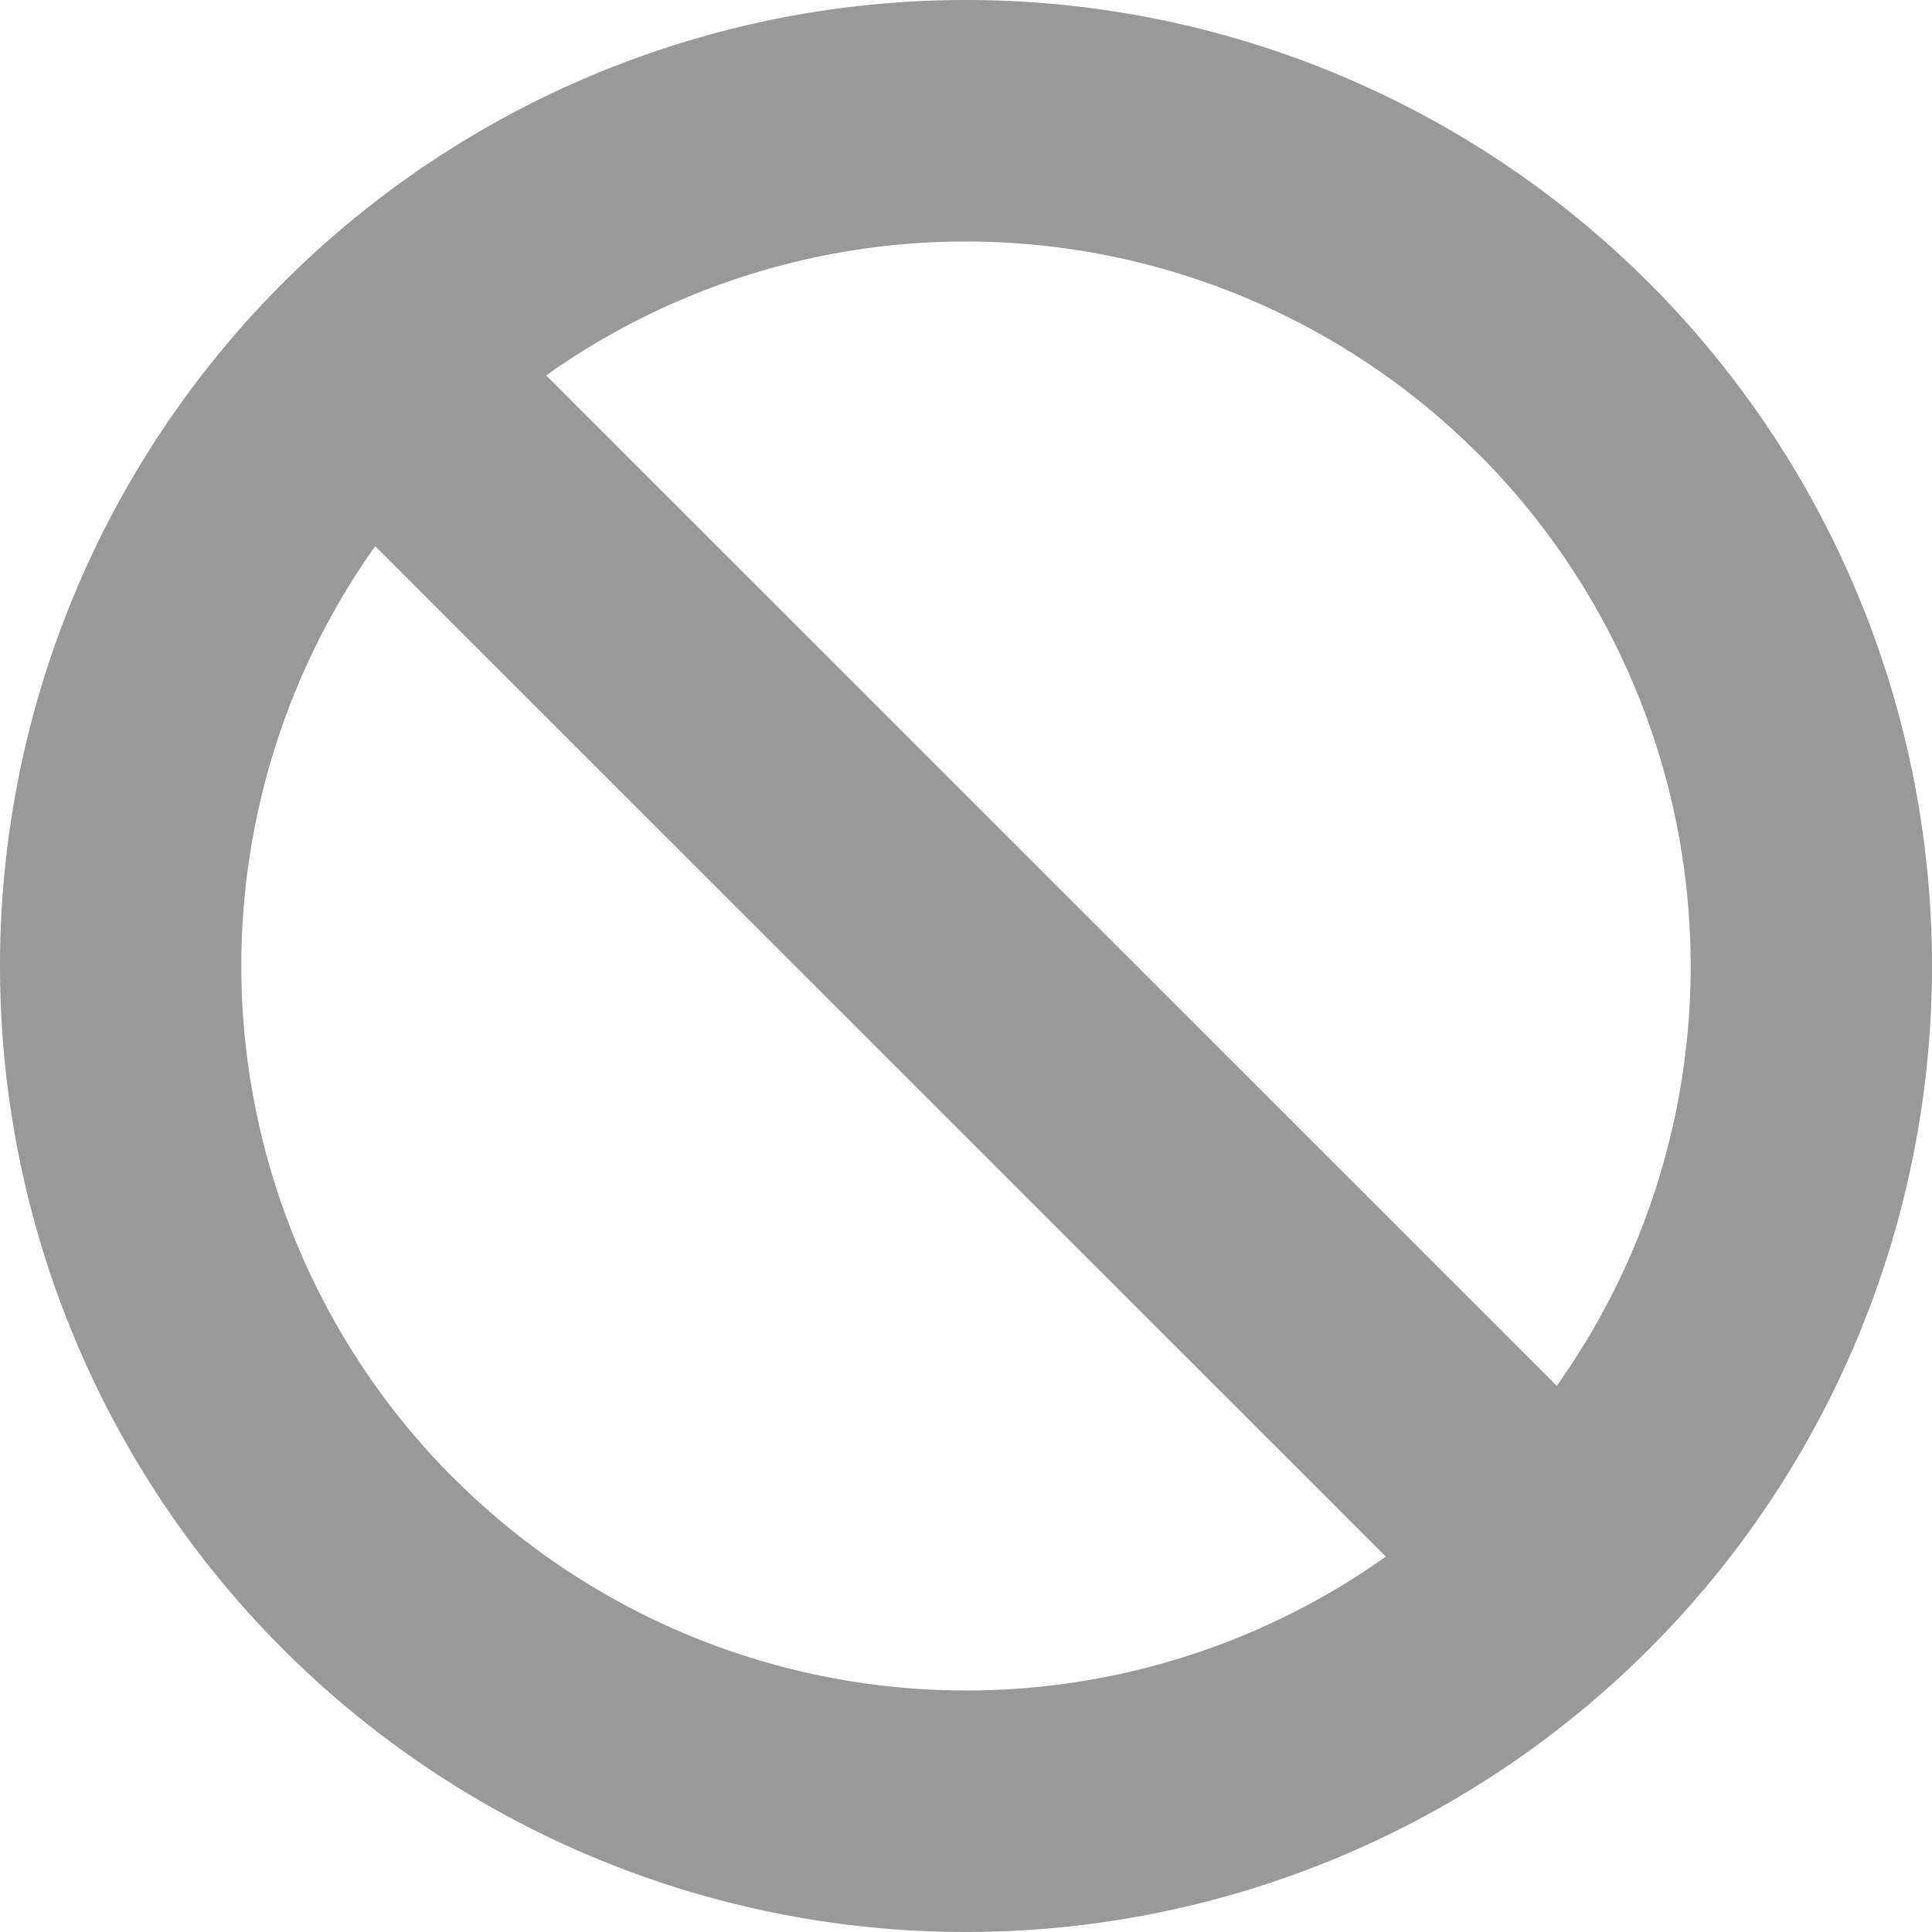 <svg xmlns="http://www.w3.org/2000/svg" viewBox="0 0 320 320" fill="#999999"><path d="M160,0A160,160,0,1,0,320,160,160,160,0,0,0,160,0Zm84.85,75.15a120,120,0,0,1,13,154.39L90.46,62.18a120,120,0,0,1,154.39,13ZM75.15,244.85a120,120,0,0,1-13-154.39L229.54,257.82a120,120,0,0,1-154.39-13Z"/></svg>
